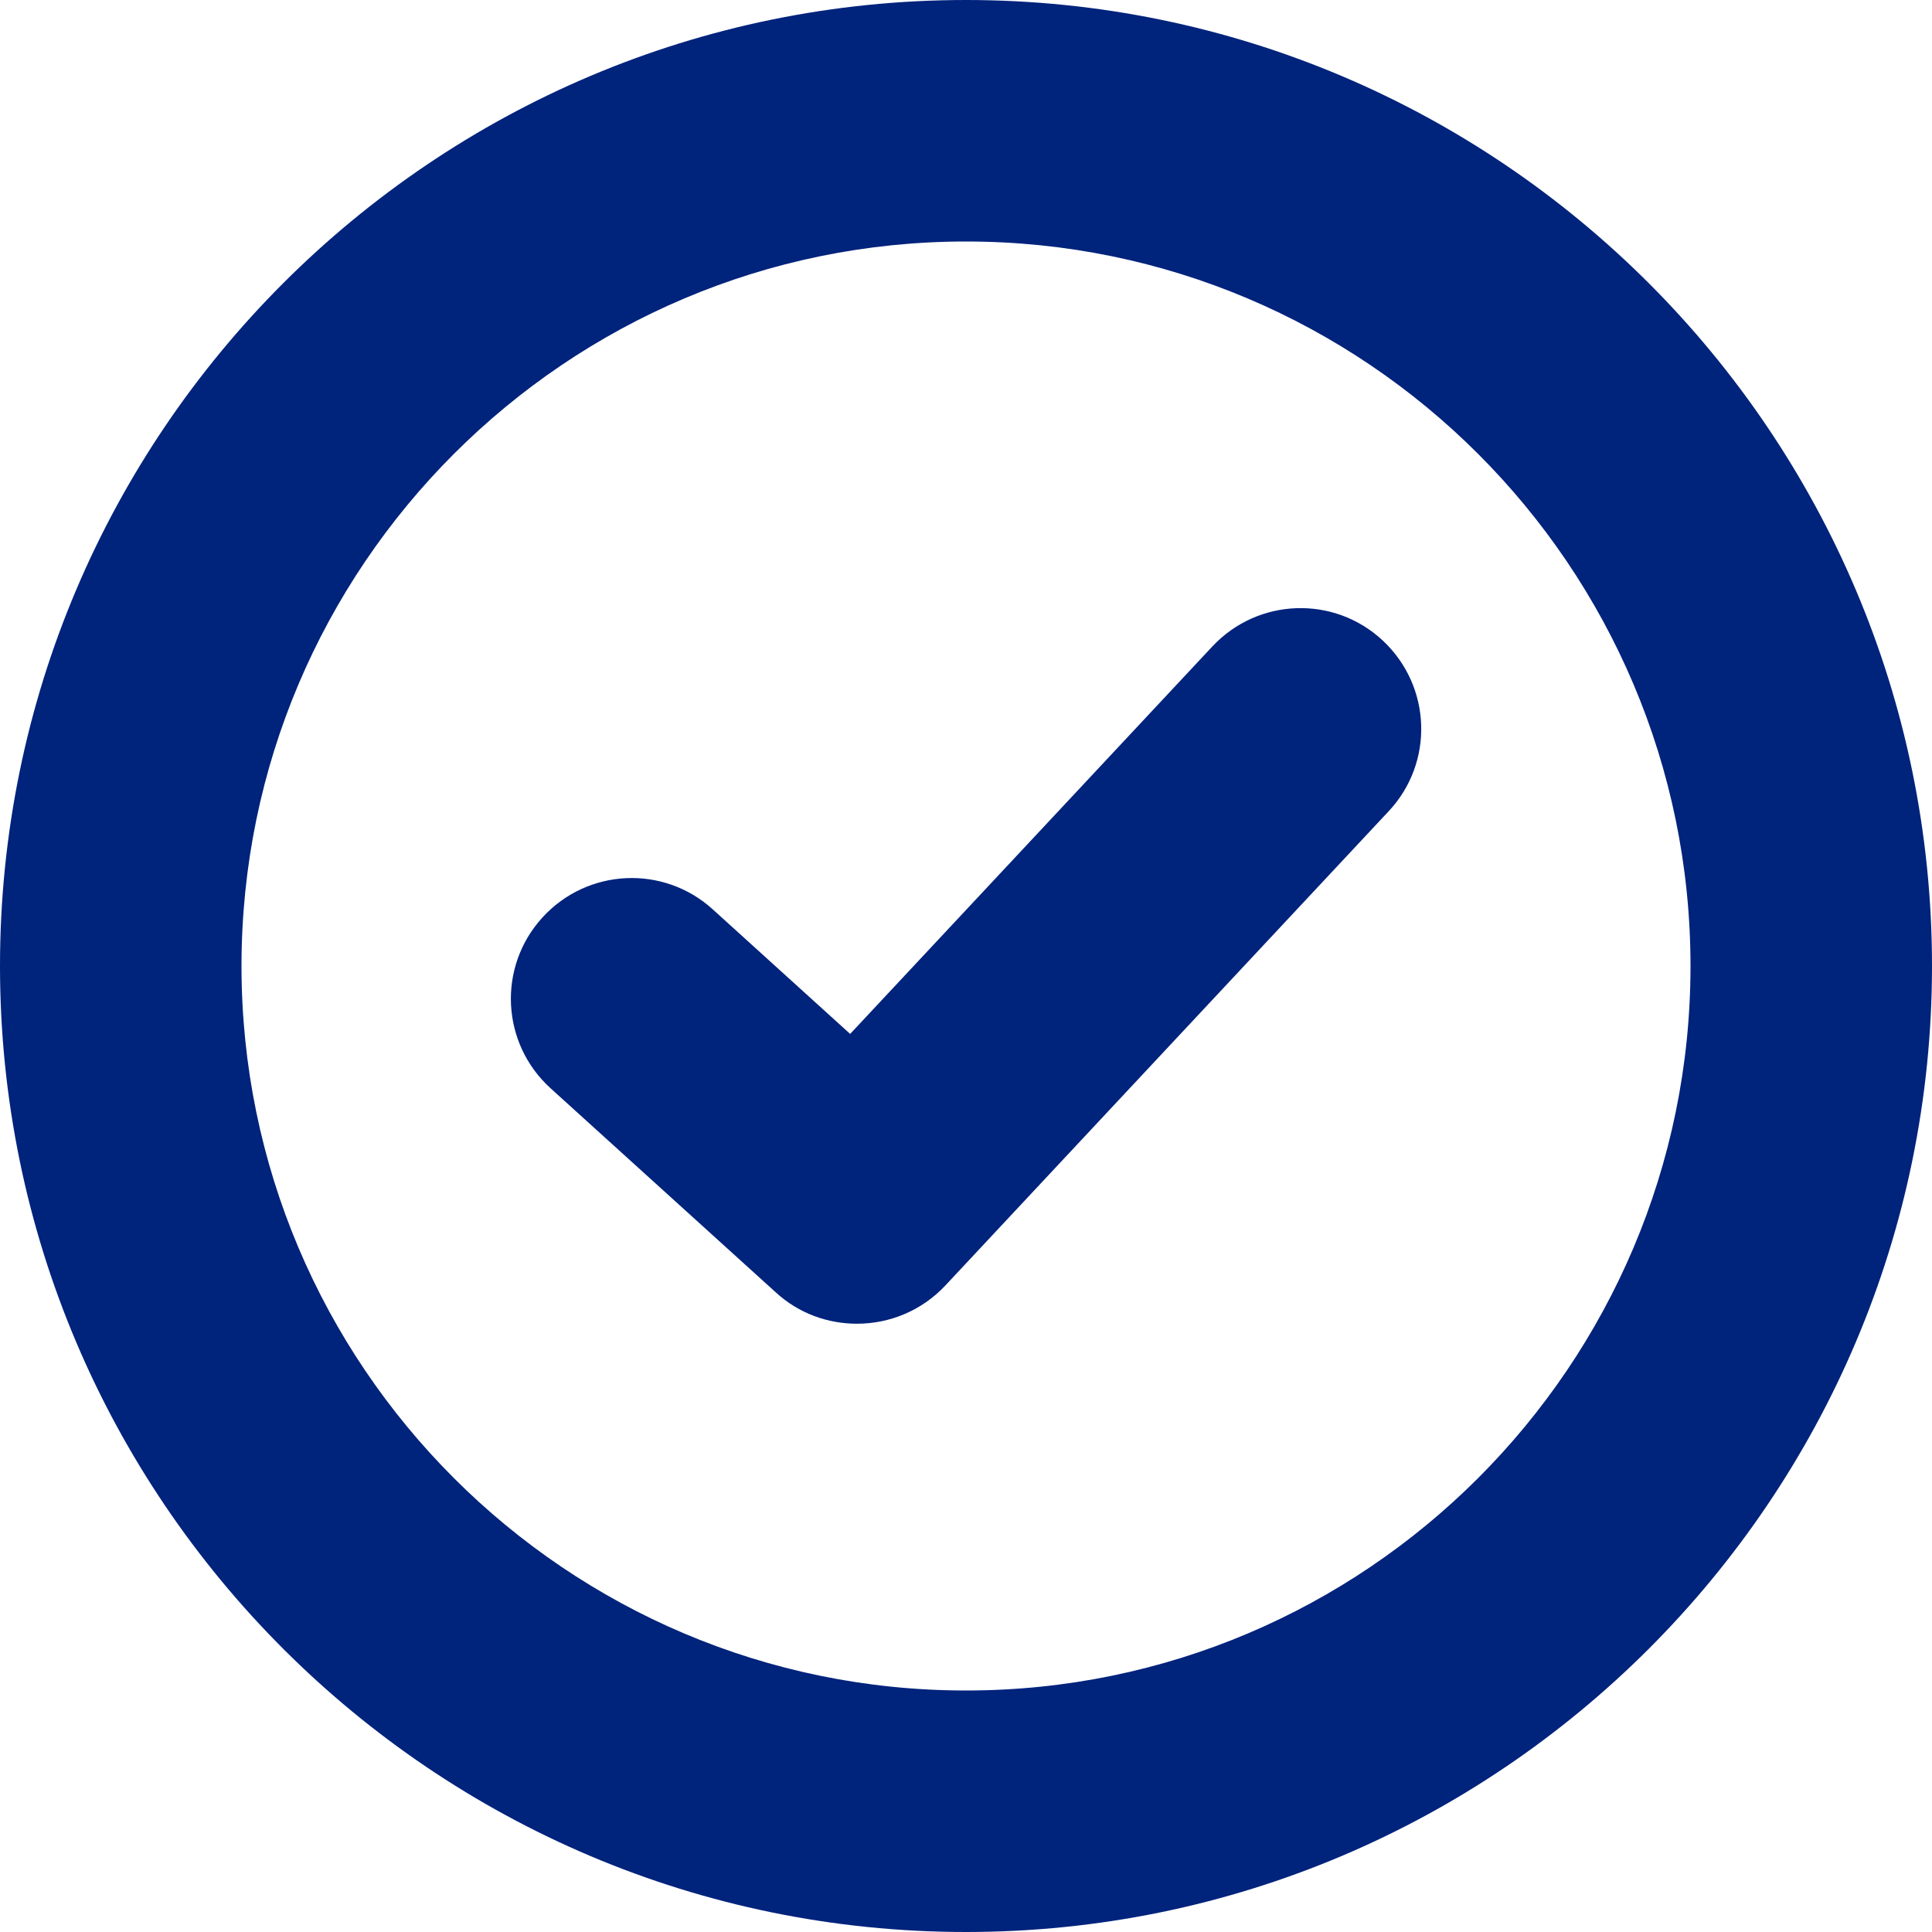 <?xml version="1.0" encoding="utf-8"?>
<!-- Generator: Adobe Illustrator 27.3.1, SVG Export Plug-In . SVG Version: 6.00 Build 0)  -->
<svg version="1.1" id="Layer_1" xmlns="http://www.w3.org/2000/svg" xmlns:xlink="http://www.w3.org/1999/xlink" x="0px" y="0px"
	 viewBox="0 0 512 512" style="enable-background:new 0 0 512 512;" xml:space="preserve">
<style type="text/css">
	.st0{fill:#00237C;}
</style>
<path class="st0" d="M256,0C114.8,0,0,114.8,0,256s114.8,256,256,256s256-114.8,256-256S397.2,0,256,0z M256,448
	c-105.9,0-192-86.1-192-192S150.1,64,256,64s192,86.1,192,192S361.9,448,256,448z M368,215L250.5,340.7
	c-6.3,6.7-14.8,10.1-23.4,10.1c-7.7,0-15.4-2.7-21.5-8.3l-59.7-54.1c-13.1-11.9-14.1-32.1-2.2-45.2c11.9-13.1,32.1-14.1,45.2-2.2
	l36.4,33l96-102.7c12.1-12.9,32.3-13.6,45.2-1.5S380.1,202.1,368,215L368,215z"/>
</svg>
